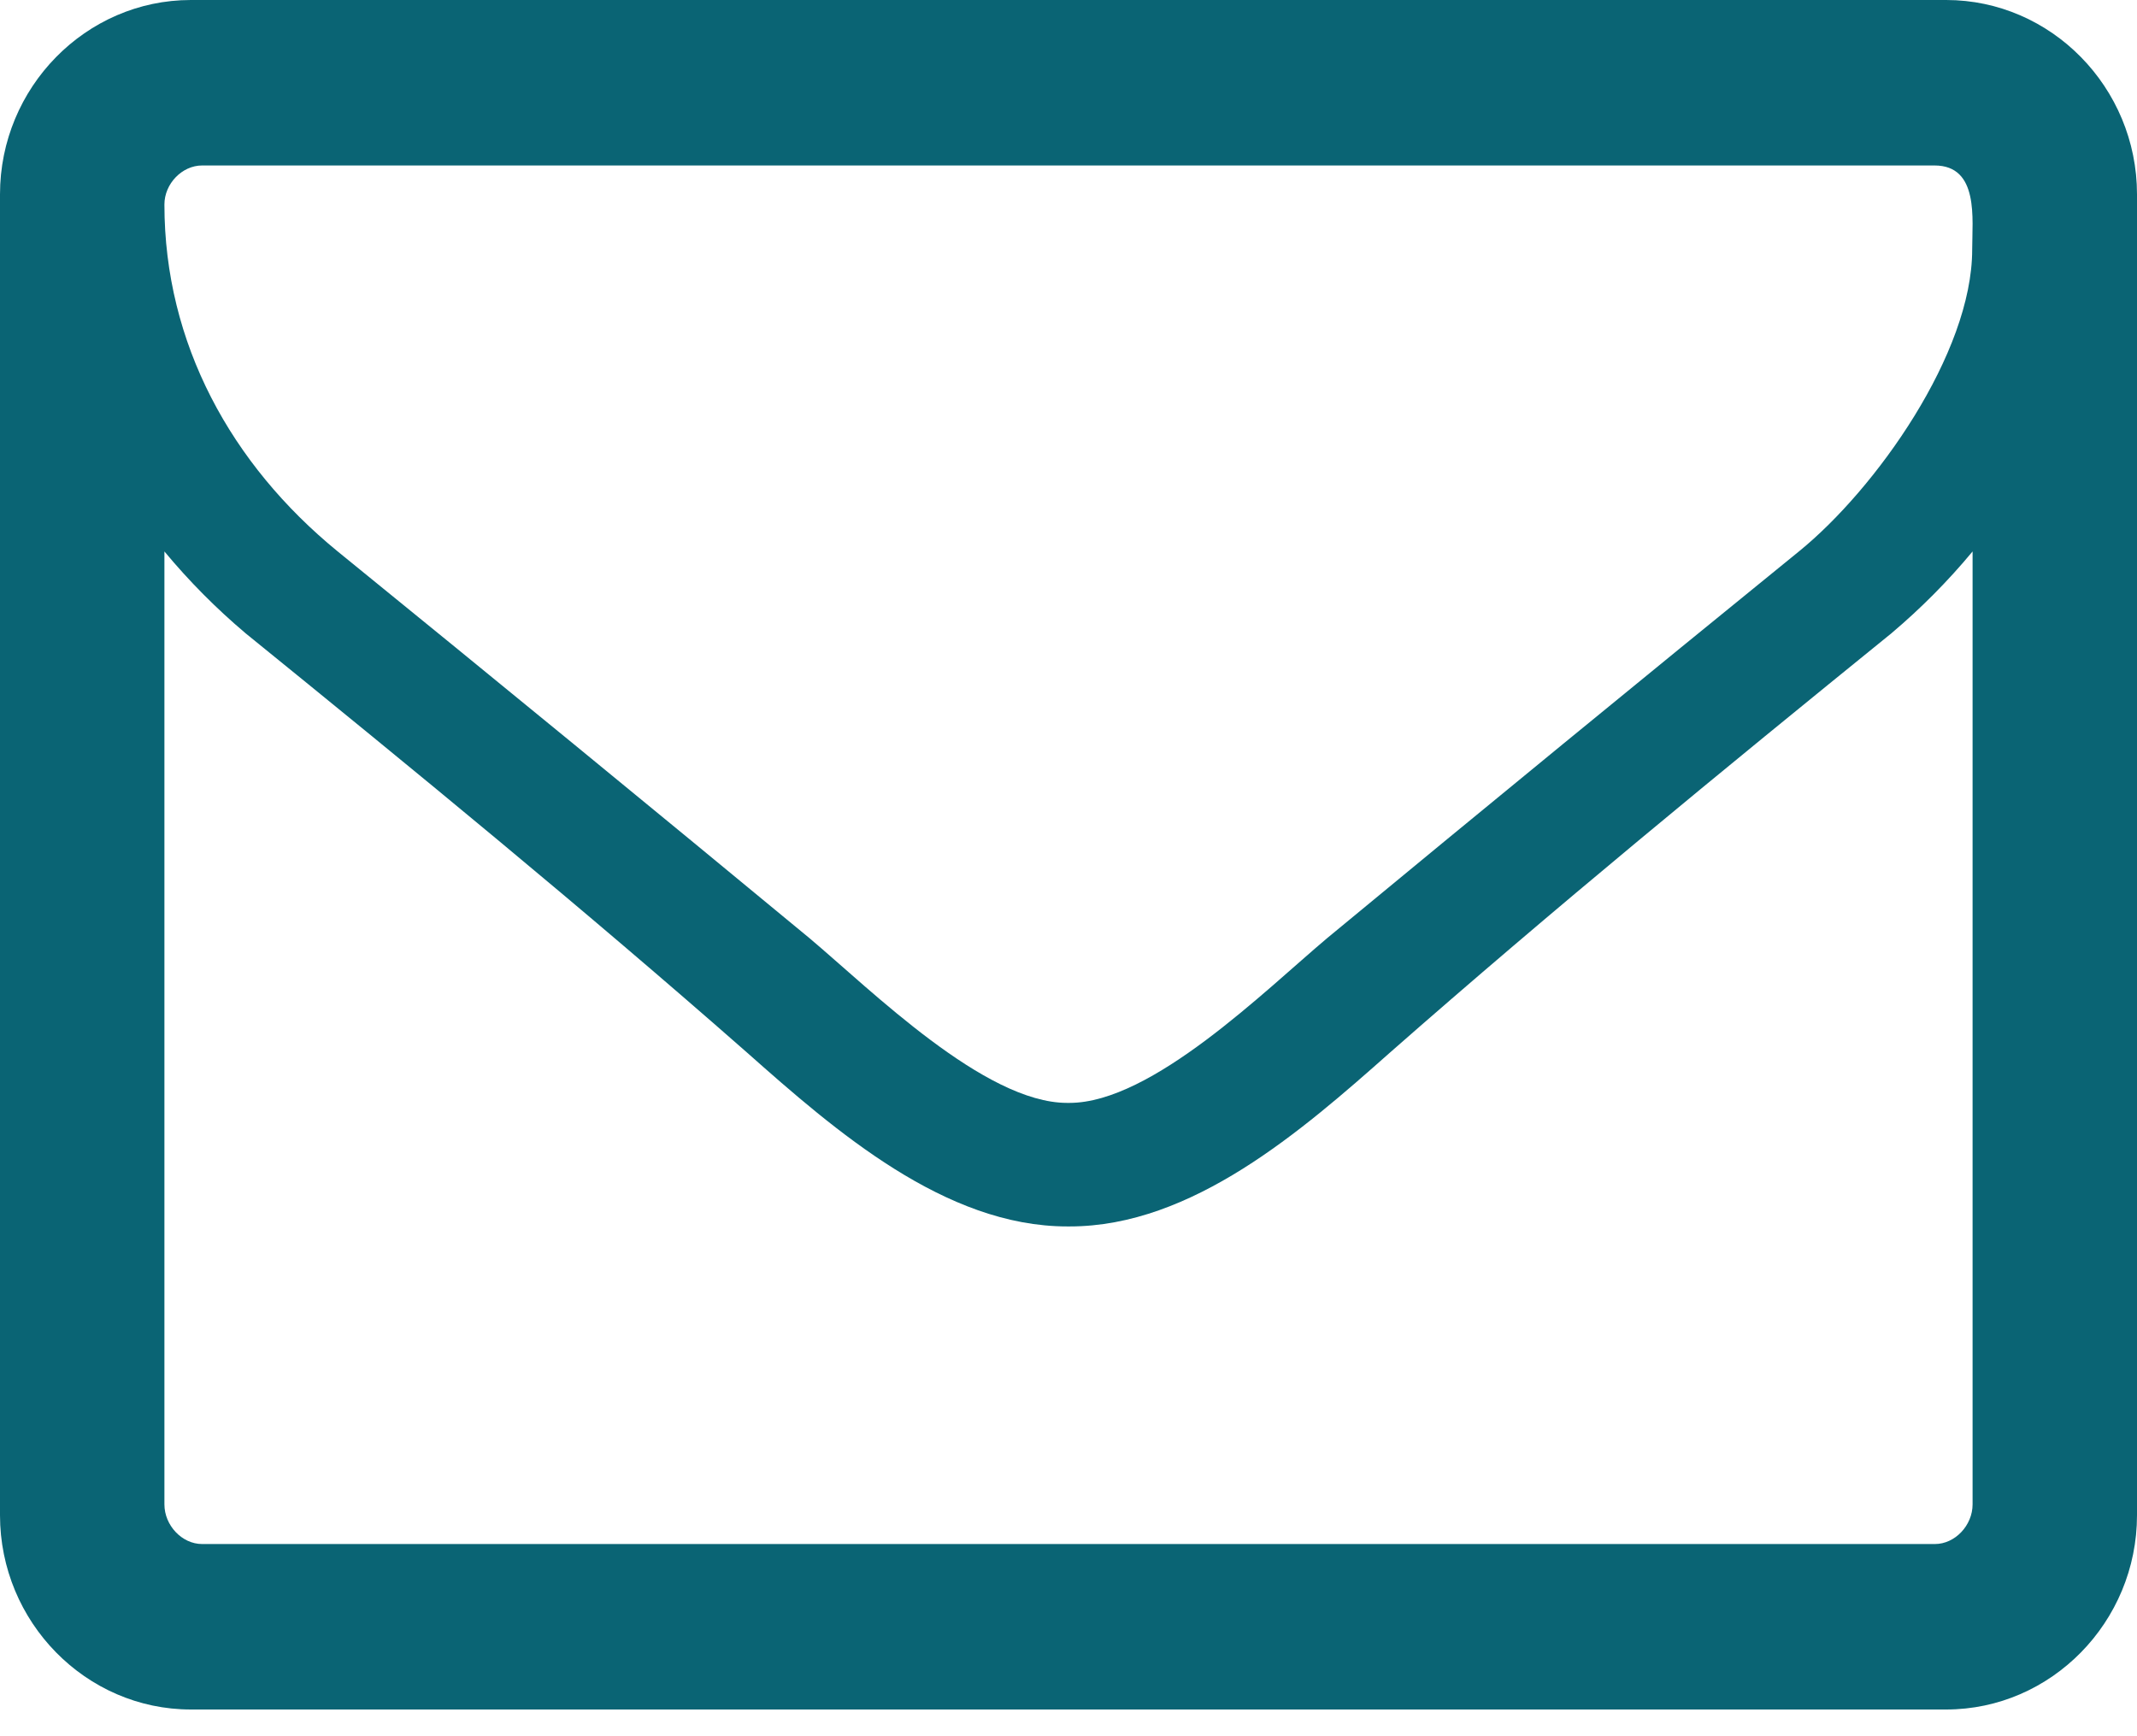 <?xml version="1.0" encoding="UTF-8"?>
<svg width="16px" height="13px" viewBox="0 0 16 13" version="1.1" xmlns="http://www.w3.org/2000/svg" xmlns:xlink="http://www.w3.org/1999/xlink">
    <title>5D452305-5ECC-4523-AF96-BBBA3B009428@1.00x</title>
    <defs>
        <path d="M183.769,2458.264 L183.769,2451.129 C183.584,2451.352 183.381,2451.556 183.161,2451.742 C181.901,2452.764 180.631,2453.805 179.406,2454.882 C178.745,2455.468 177.925,2456.183 177.009,2456.183 L176.991,2456.183 C176.075,2456.183 175.255,2455.468 174.594,2454.882 C173.369,2453.805 172.099,2452.764 170.839,2451.742 C170.619,2451.556 170.416,2451.352 170.231,2451.129 L170.231,2458.264 C170.231,2458.422 170.363,2458.561 170.513,2458.561 L183.487,2458.561 C183.637,2458.561 183.769,2458.422 183.769,2458.264 Z M183.766,2448.869 C183.766,2448.641 183.819,2448.239 183.484,2448.239 L170.513,2448.239 C170.363,2448.239 170.231,2448.376 170.231,2448.531 C170.231,2449.573 170.733,2450.478 171.526,2451.127 C172.707,2452.087 173.888,2453.055 175.06,2454.024 C175.527,2454.417 176.373,2455.258 176.99,2455.258 L177.007,2455.258 C177.624,2455.258 178.47,2454.417 178.937,2454.024 C180.109,2453.055 181.29,2452.087 182.471,2451.127 C183.044,2450.661 183.766,2449.646 183.766,2448.869 Z M185,2448.455 L185,2458.345 C185,2459.145 184.357,2459.8 183.571,2459.8 L170.429,2459.8 C169.643,2459.8 169,2459.145 169,2458.345 L169,2448.455 C169,2447.655 169.643,2447 170.429,2447 L183.571,2447 C184.357,2447 185,2447.655 185,2448.455 Z" id="path-1"></path>
    </defs>
    <g id="Event-Detail" stroke="none" stroke-width="1" fill="none" fill-rule="evenodd">
        <g id="Event-Detail-Tabs/Desktop" transform="translate(-169, -2447)">
            <mask id="mask-2" fill="white">
                <use xlink:href="#path-1"></use>
            </mask>
            <use id="icon/functional/envelope" fill="#0A6474" xlink:href="#path-1"></use>
        </g>
    </g>
</svg>
